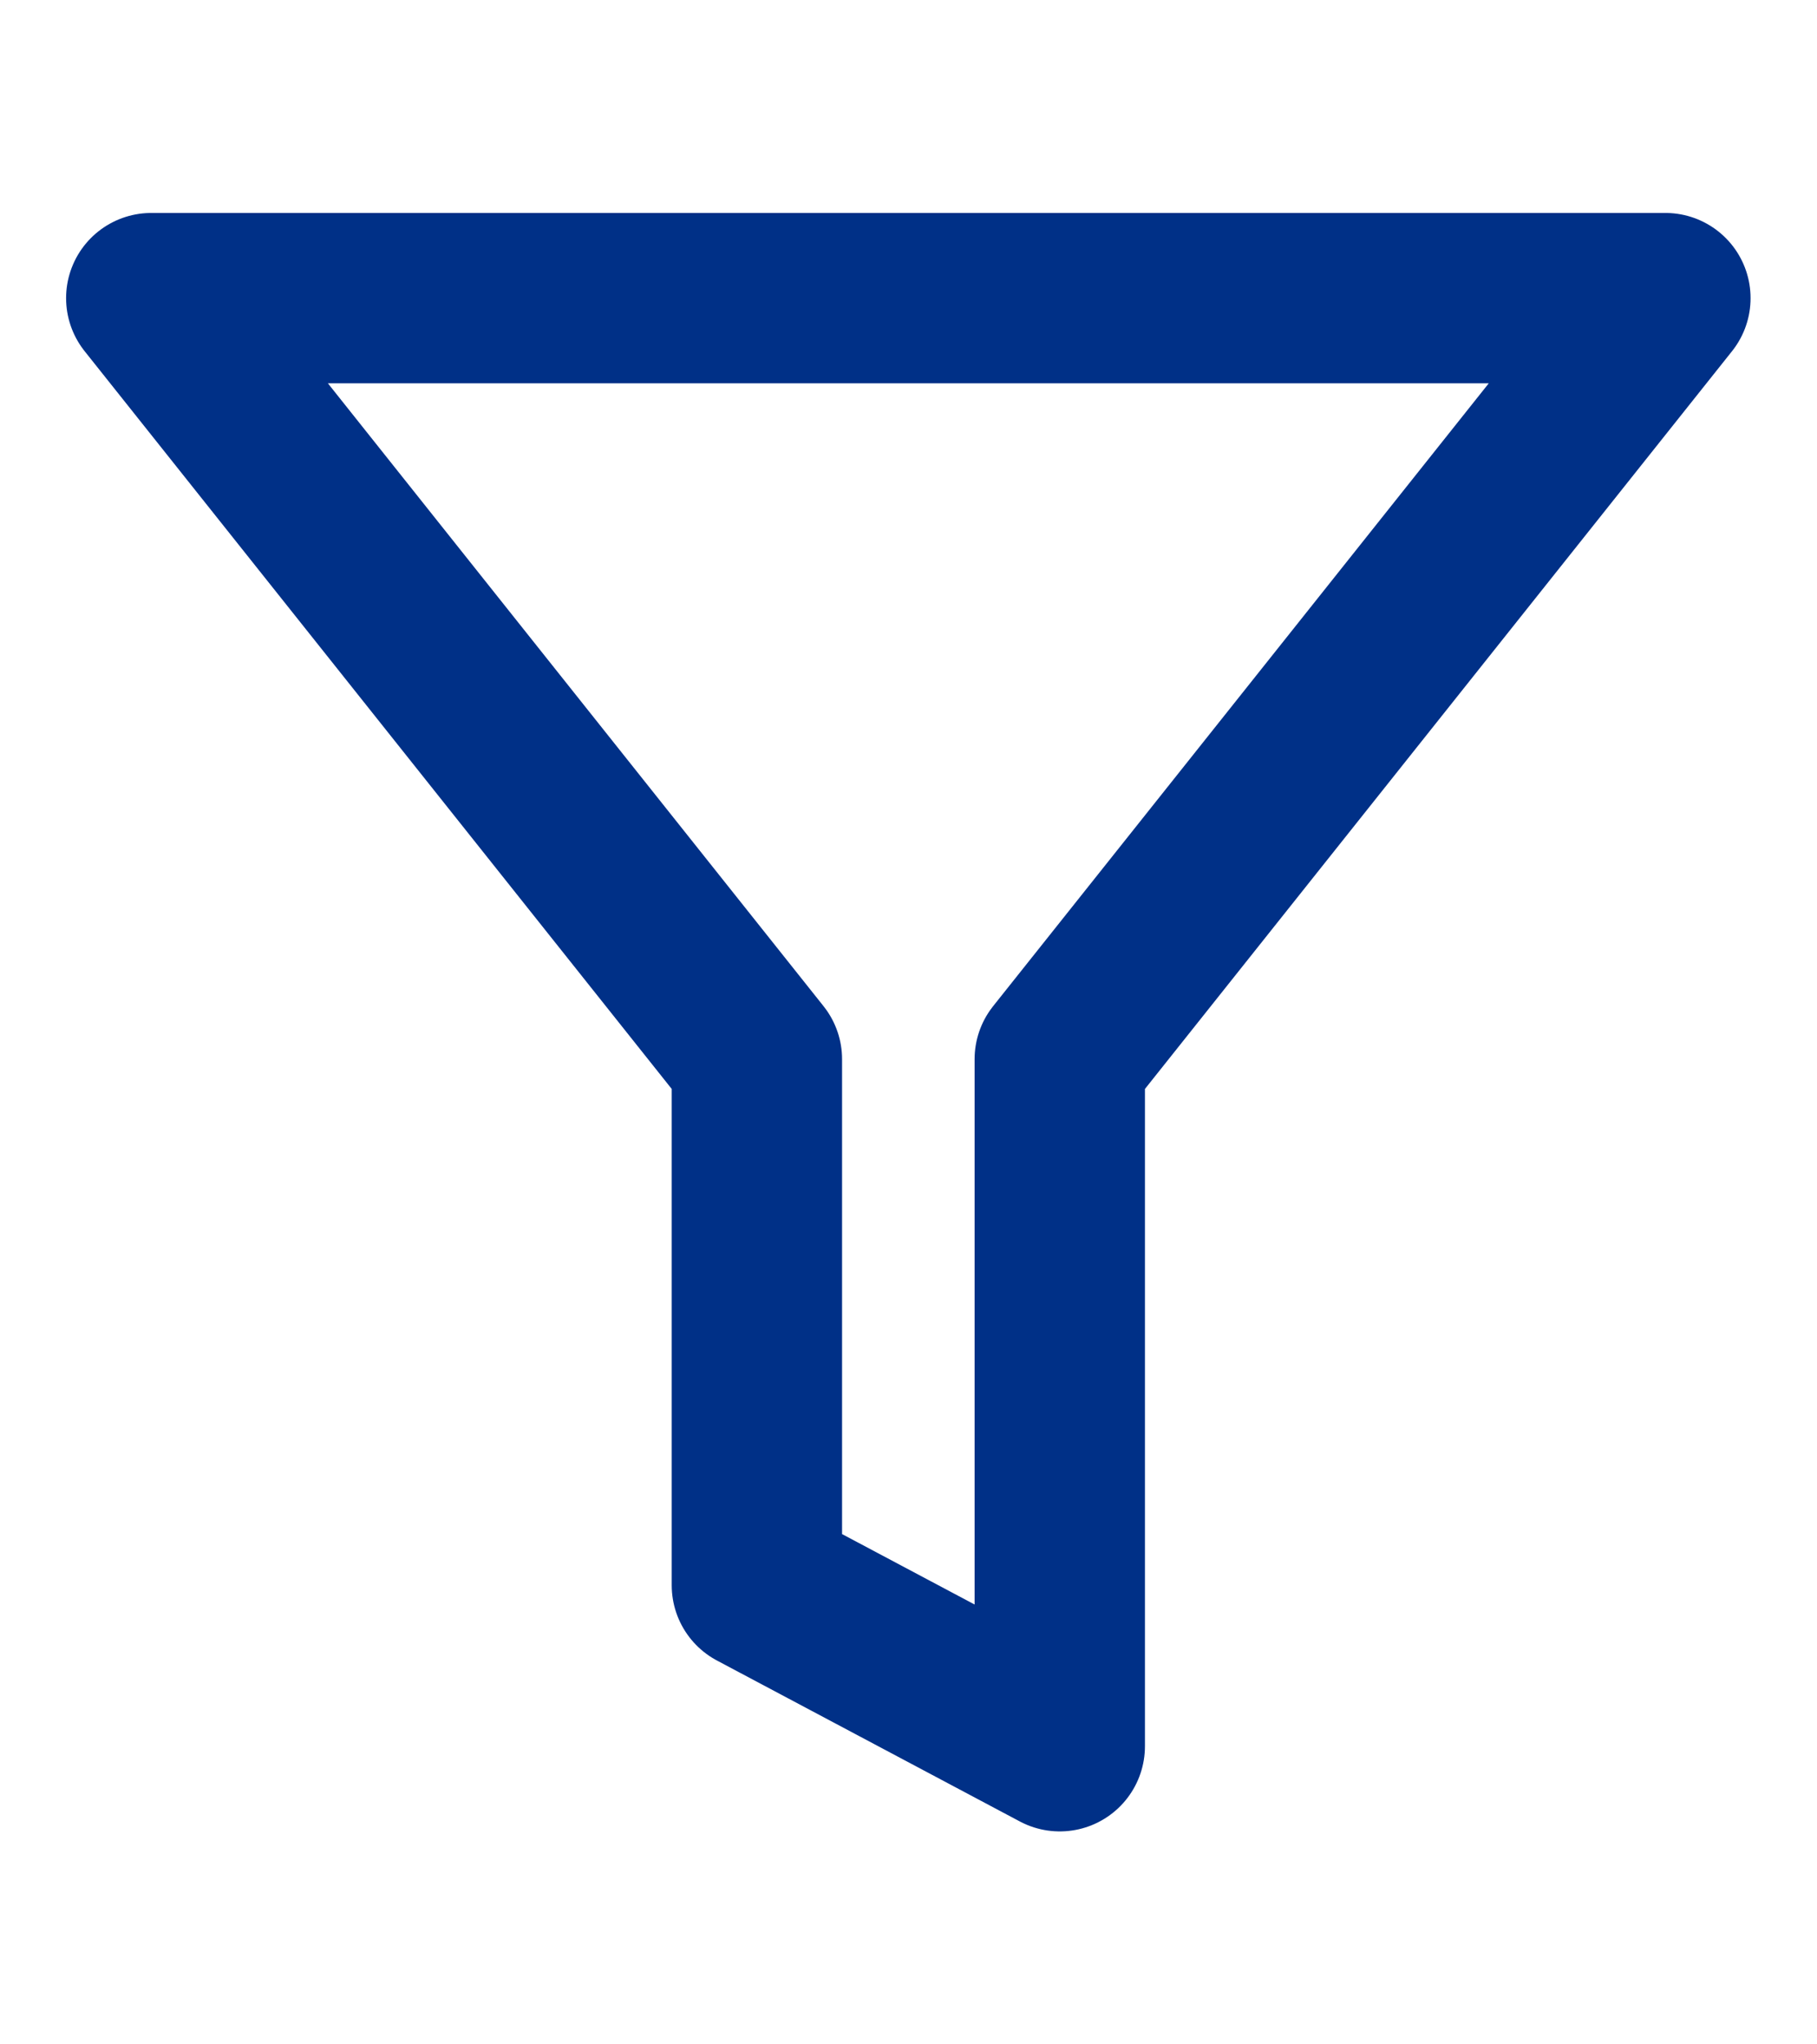<svg width="16" height="18" viewBox="0 0 16 18" fill="none" xmlns="http://www.w3.org/2000/svg">
<path d="M14.665 2.625H1.332L6.665 9.326V13.958L9.332 15.375V9.326L14.665 2.625Z" stroke="#003087" stroke-width="1.5" stroke-linecap="round" stroke-linejoin="round"/>
</svg>
